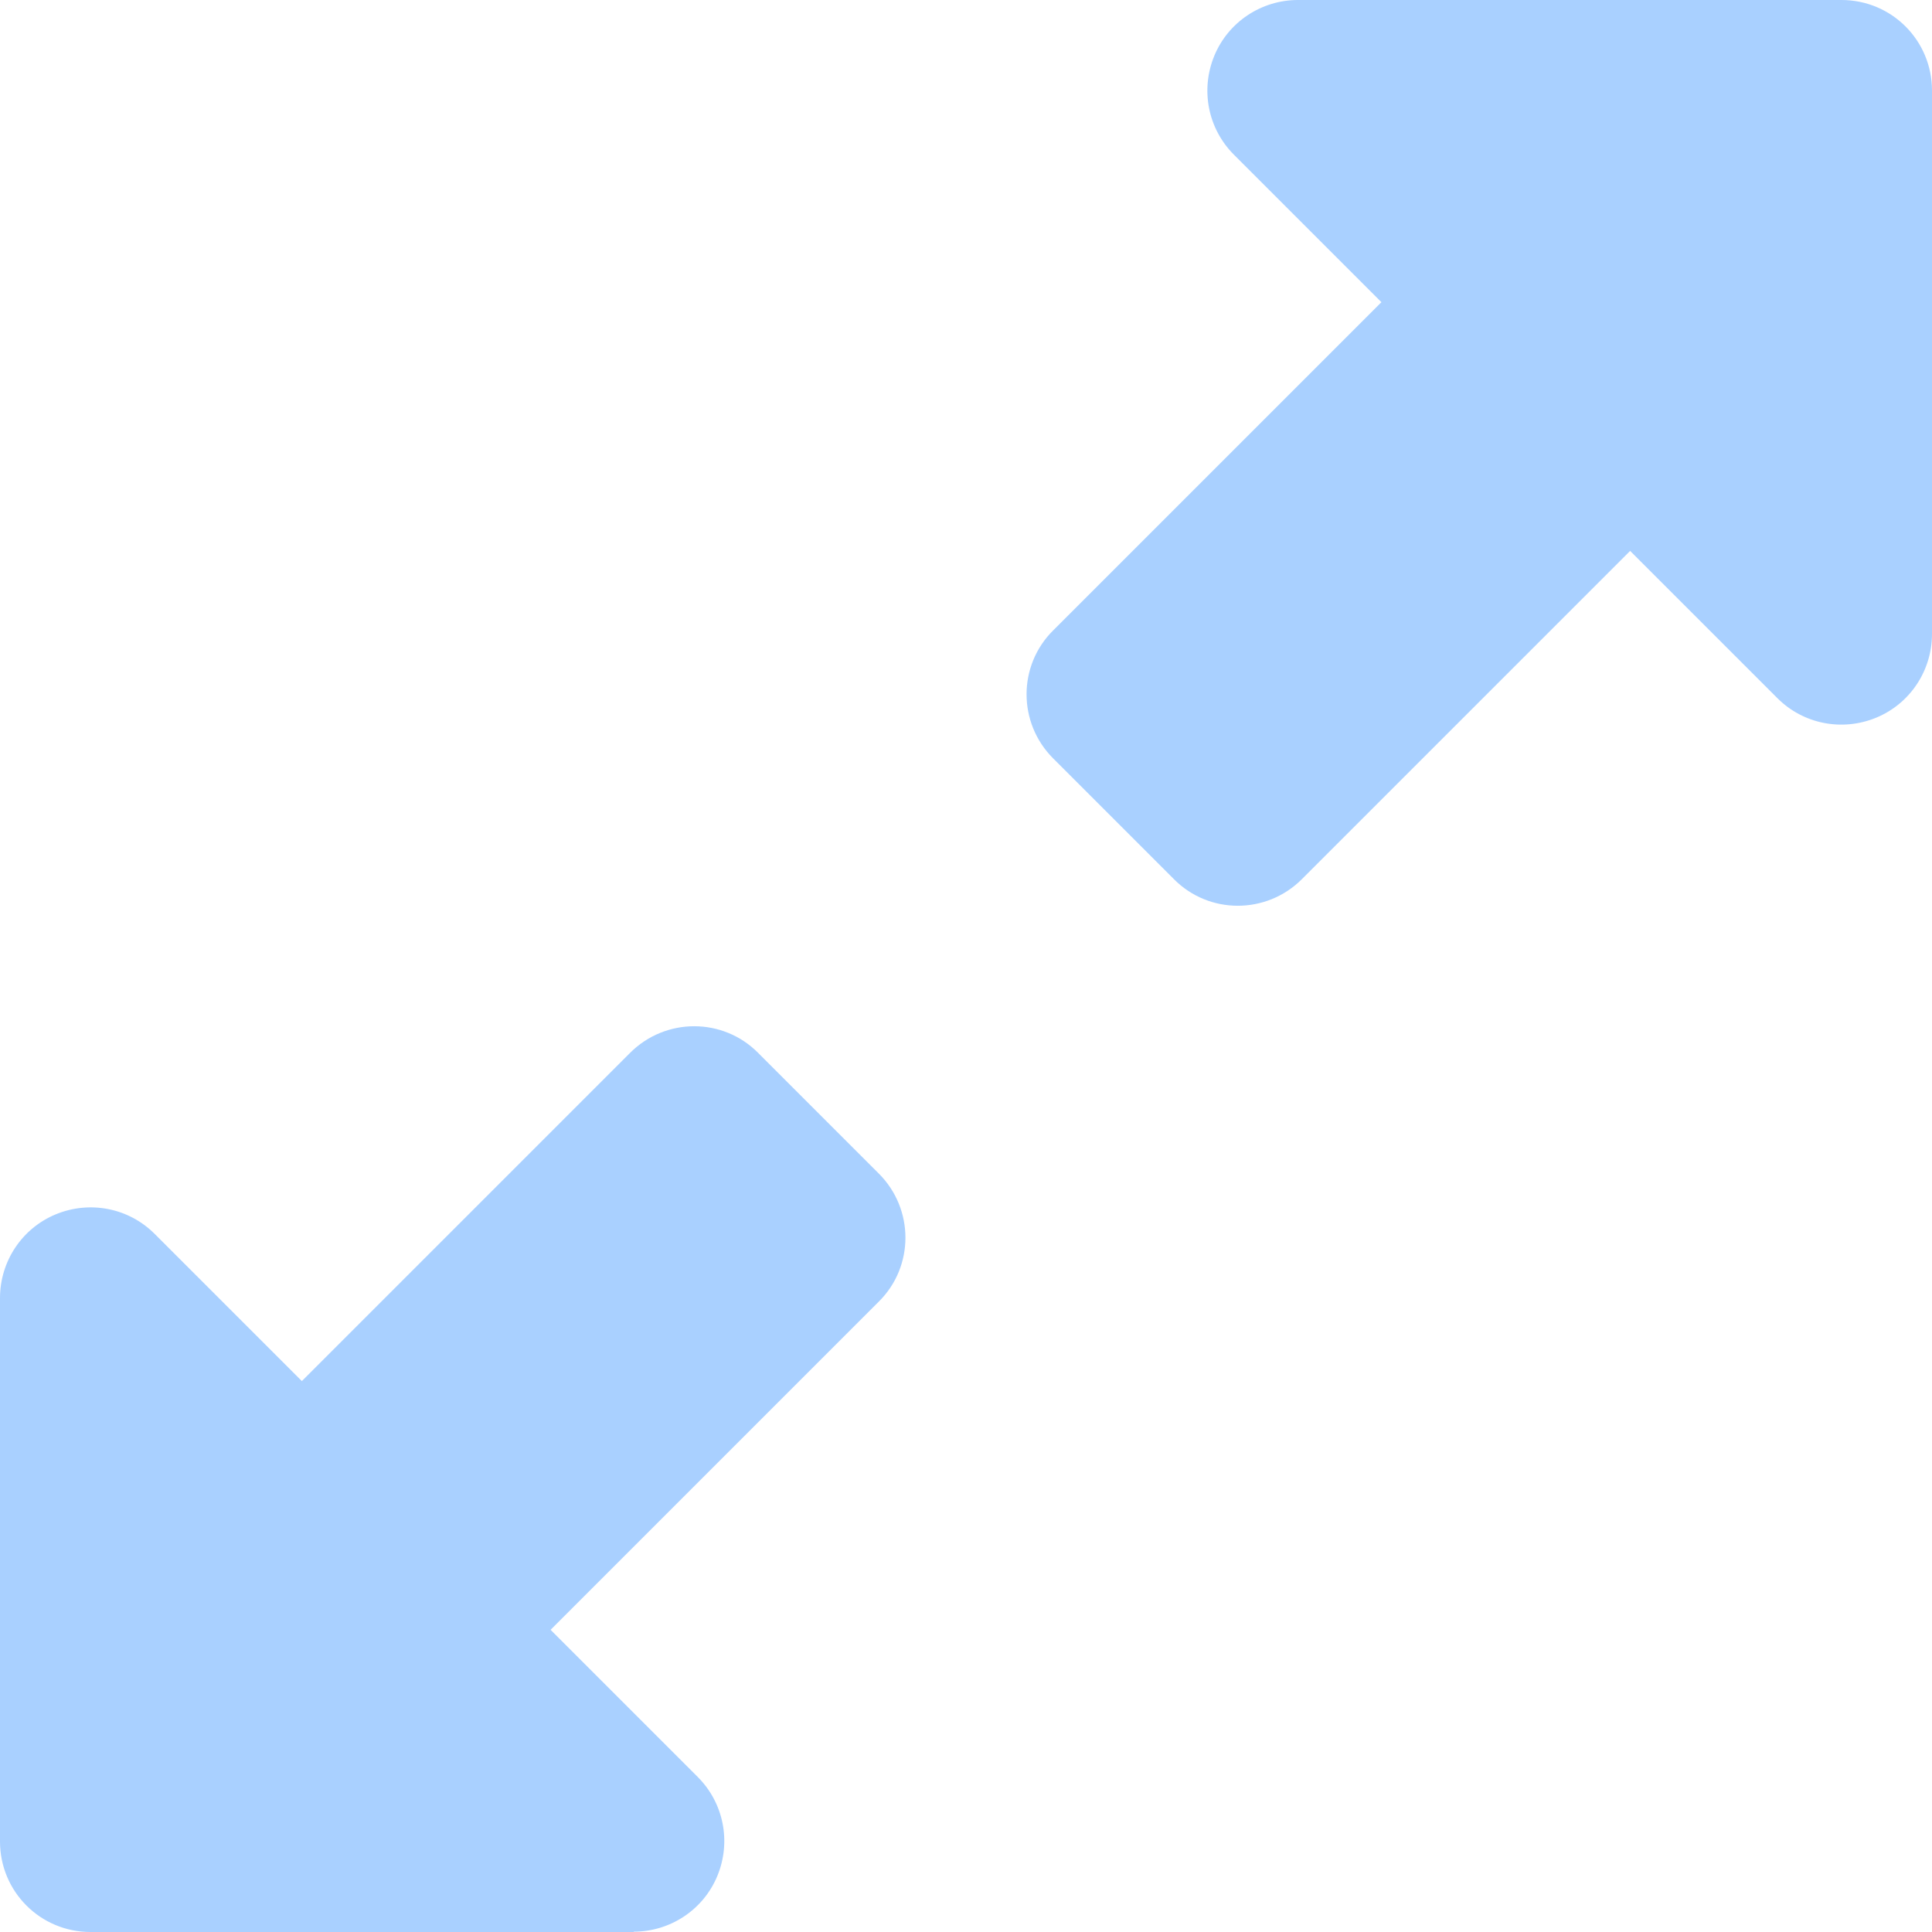 <svg xmlns="http://www.w3.org/2000/svg" id="Calque_2" data-name="Calque 2" viewBox="0 0 177.1 177.1"><defs><style>      .cls-1 {        fill: #a9d0ff;        stroke-width: 0px;      }    </style></defs><g id="PAGE"><path class="cls-1" d="M118.99,0h49.81c4.6,0,8.3,3.7,8.3,8.3v49.81c0,3.36-2.01,6.4-5.12,7.68s-6.68.59-9.06-1.8l-13.49-13.49-30.09,30.09c-3.25,3.25-8.51,3.25-11.73,0l-11.07-11.07c-3.25-3.25-3.25-8.51,0-11.73l30.09-30.09-13.52-13.52c-2.39-2.39-3.08-5.95-1.8-9.06s4.32-5.12,7.68-5.12ZM58.11,177.1H8.3c-4.6,0-8.3-3.7-8.3-8.3v-49.81c0-3.36,2.01-6.4,5.12-7.68,3.11-1.28,6.68-.59,9.06,1.8l13.49,13.49,30.09-30.09c3.25-3.25,8.51-3.25,11.73,0l11.07,11.07c3.25,3.25,3.25,8.51,0,11.73l-30.09,30.09,13.49,13.49c2.39,2.39,3.08,5.95,1.8,9.06s-4.32,5.12-7.68,5.12l.03.03Z"></path></g></svg>